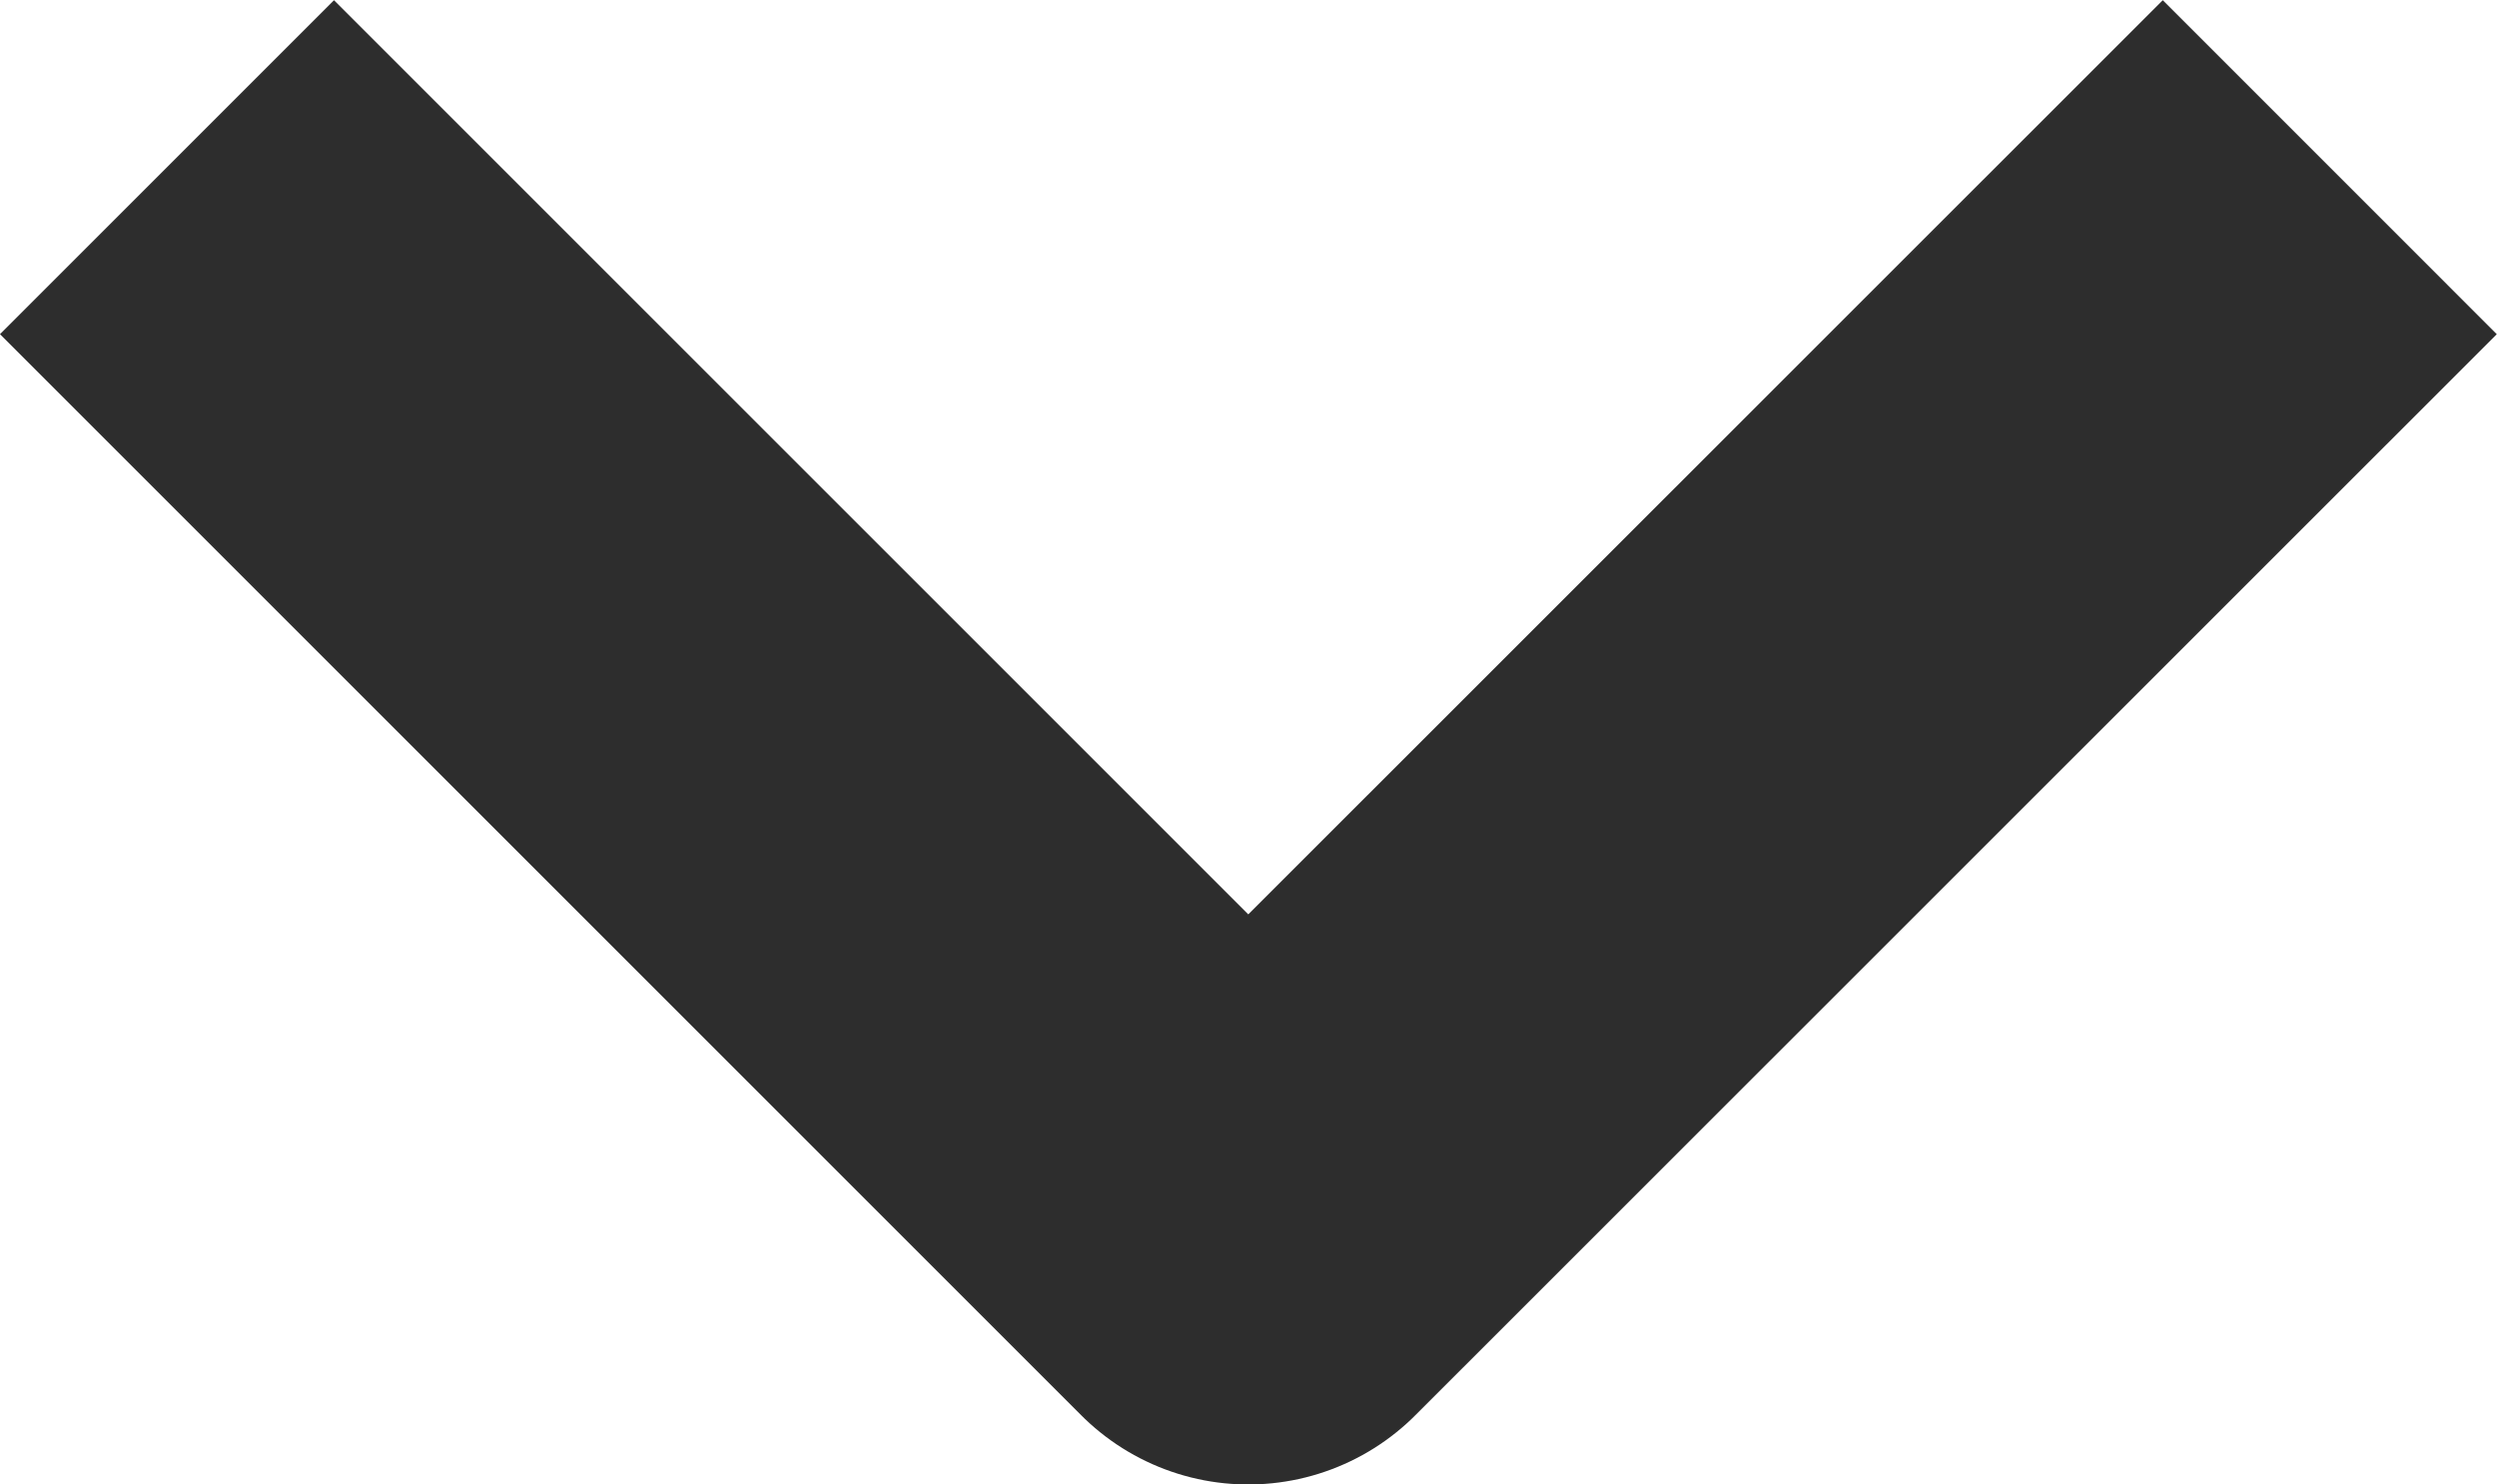 <svg xmlns="http://www.w3.org/2000/svg" width="10.572" height="6.286"><path data-name="パス 84173" d="M.707.708l4.578 4.578L9.864.708" fill="none" stroke="#2d2d2d" stroke-linejoin="round" stroke-width="2"/></svg>